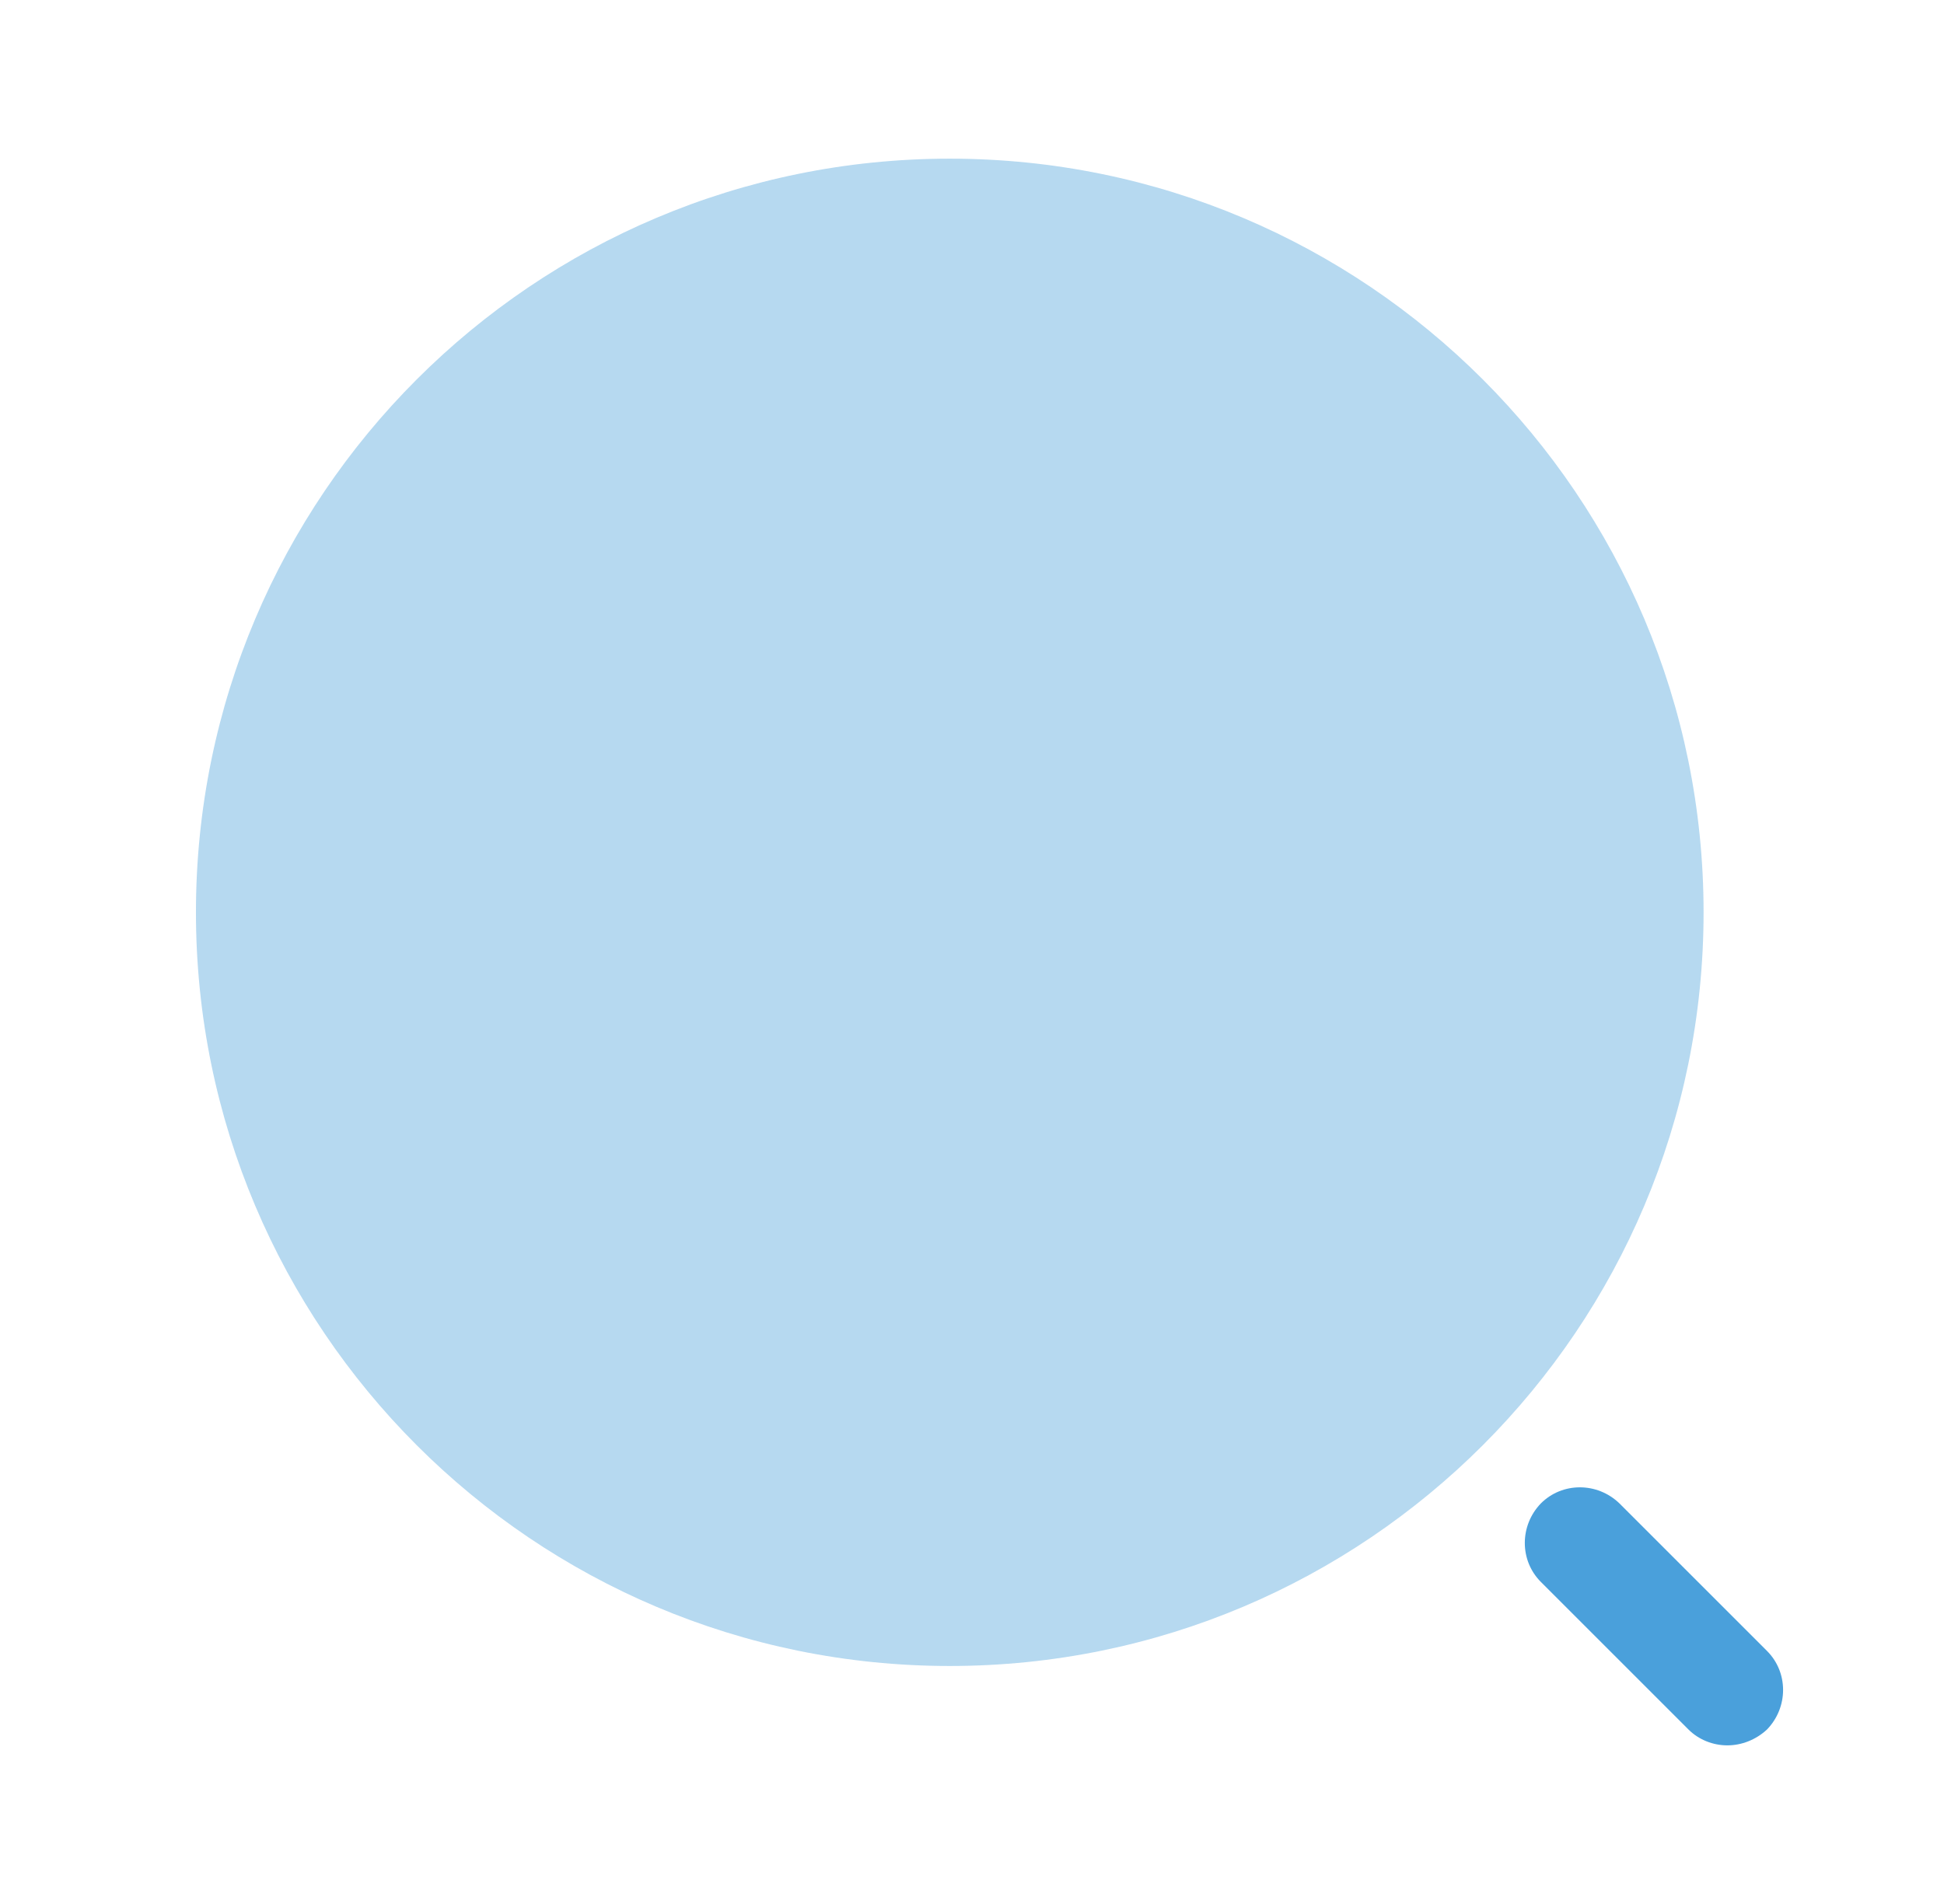 <svg width="49" height="48" viewBox="0 0 49 48" fill="none" xmlns="http://www.w3.org/2000/svg">
<path opacity="0.4" d="M23.939 42C34.433 42 42.94 33.493 42.94 23C42.94 12.507 34.433 4 23.939 4C13.446 4 4.939 12.507 4.939 23C4.939 33.493 13.446 42 23.939 42Z" fill="#4AA0DB"/>
<path d="M43.539 44.001C43.179 44.001 42.819 43.861 42.559 43.601L38.839 39.881C38.299 39.341 38.299 38.461 38.839 37.901C39.379 37.361 40.259 37.361 40.819 37.901L44.539 41.621C45.079 42.161 45.079 43.041 44.539 43.601C44.259 43.861 43.899 44.001 43.539 44.001Z" fill="#4AA0DB"/>
</svg>
